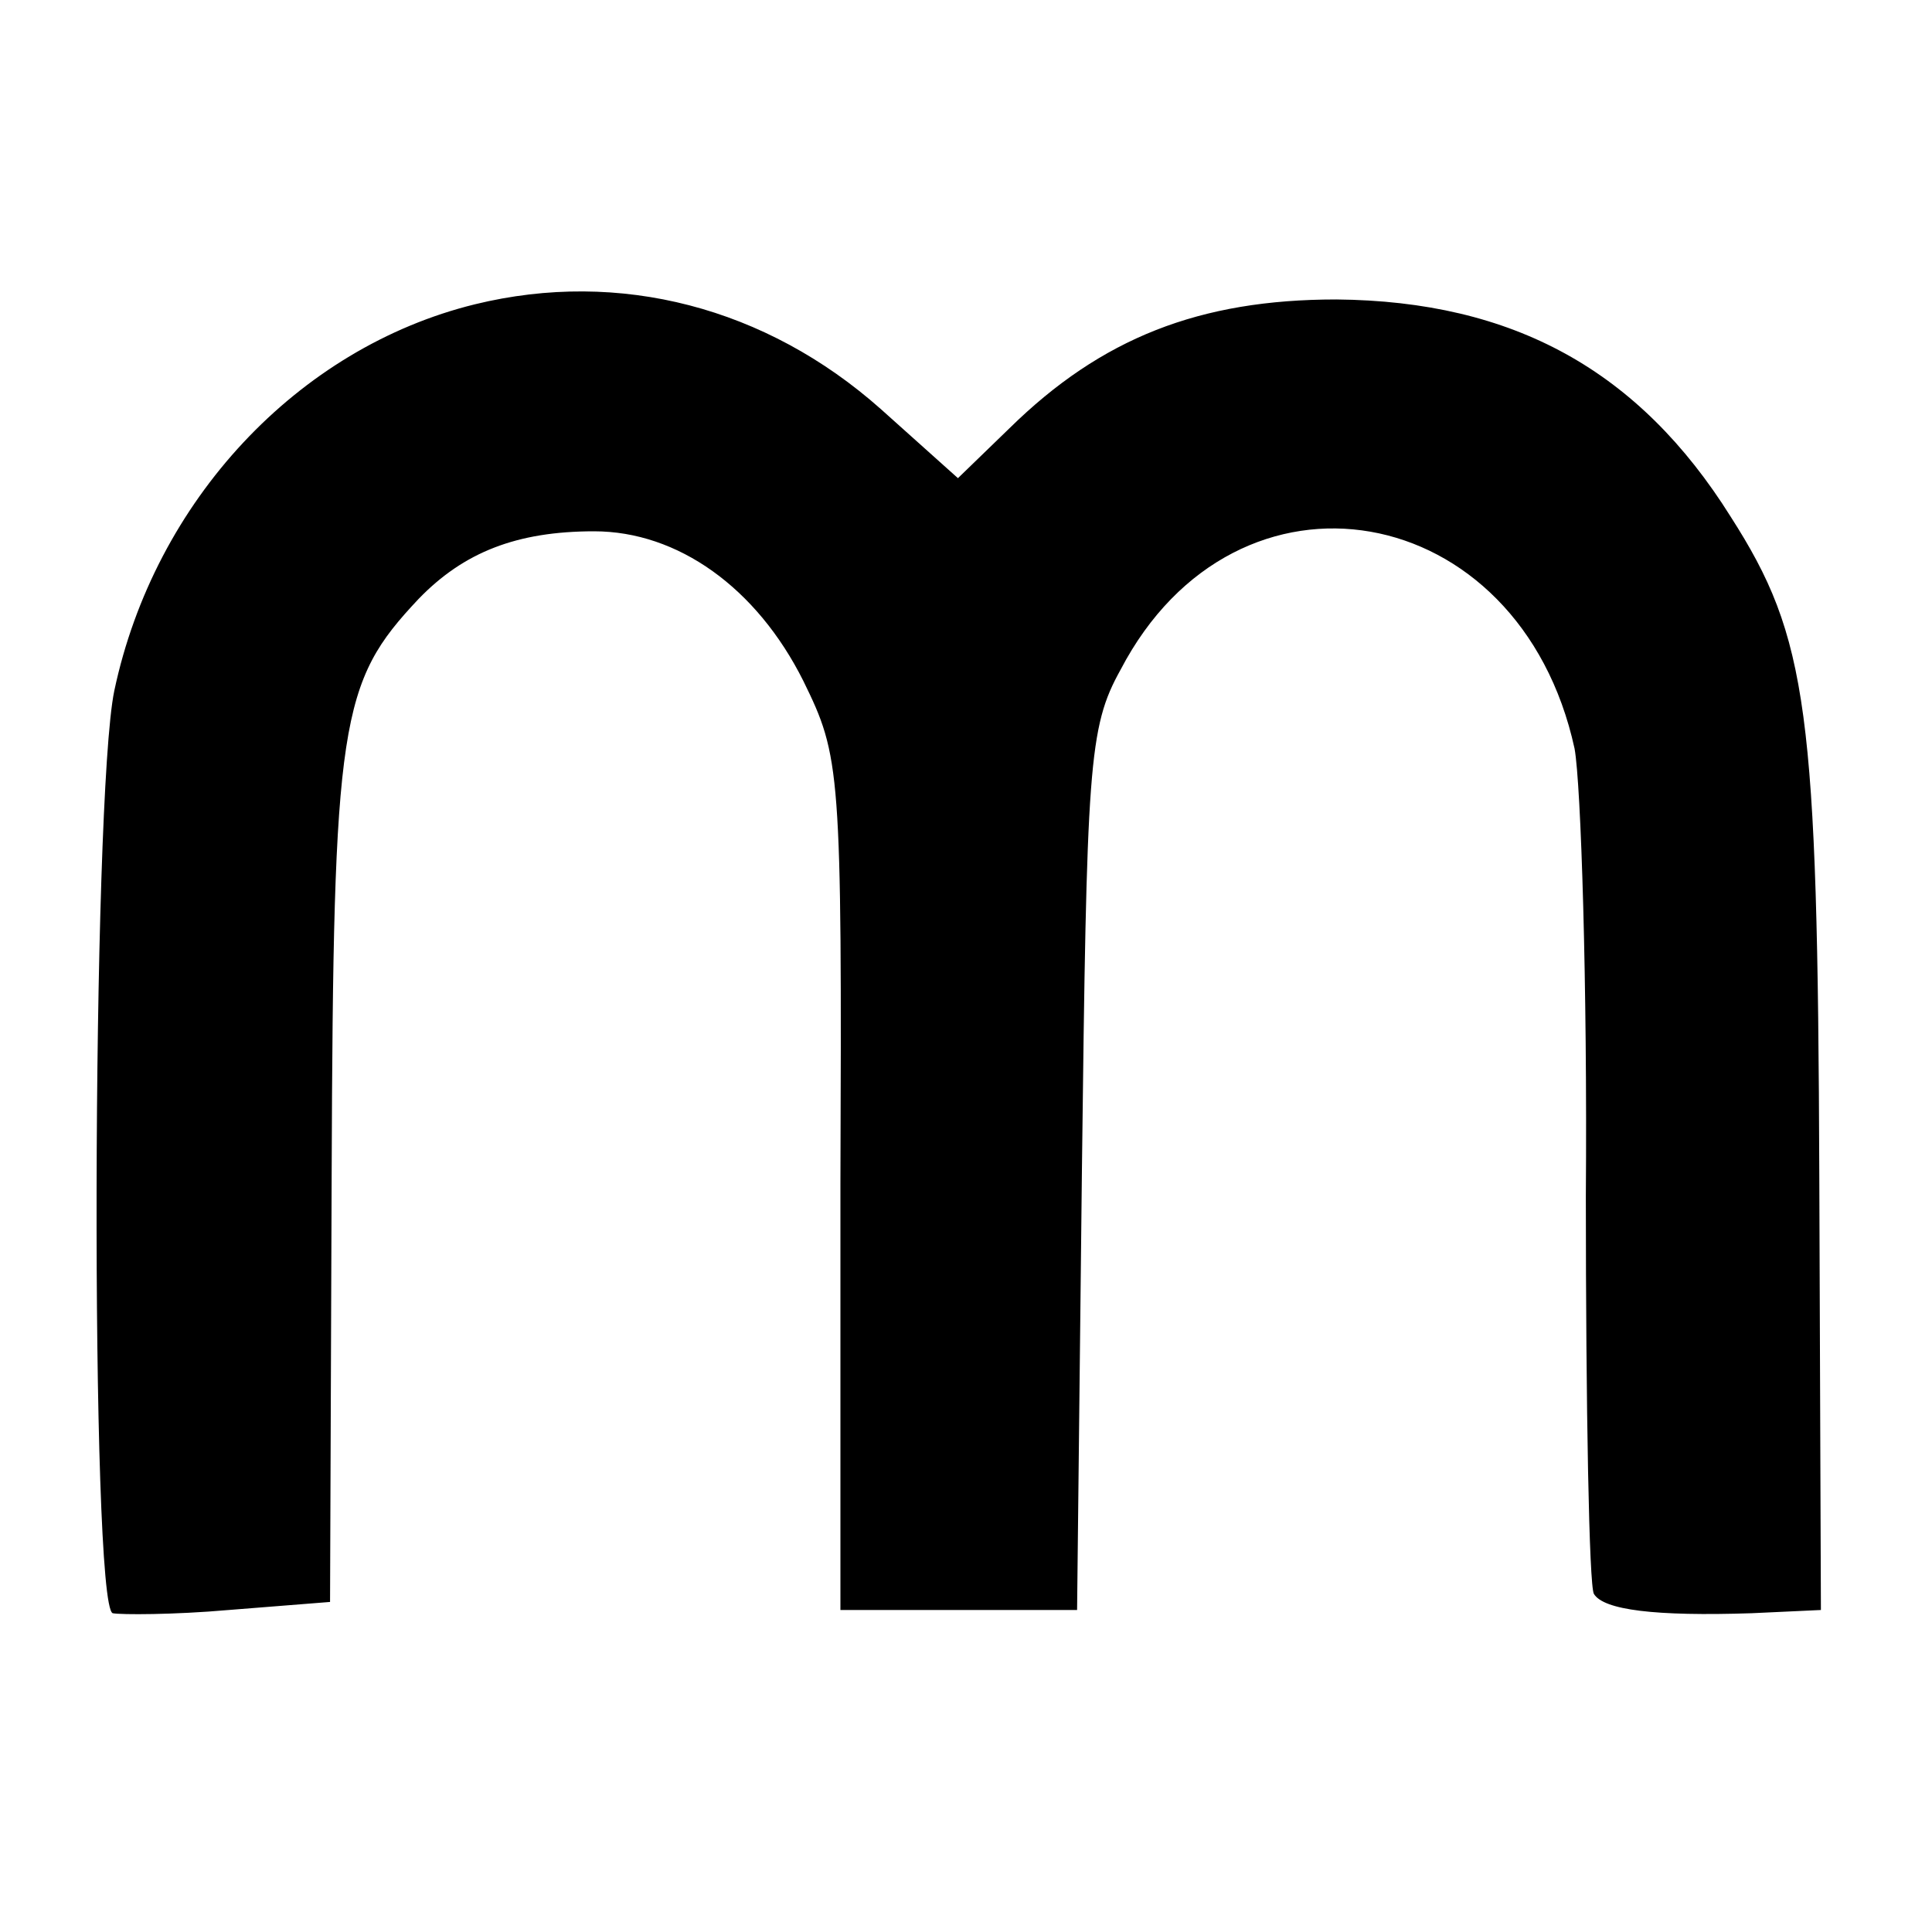 <?xml version="1.0" standalone="no"?>
<!DOCTYPE svg PUBLIC "-//W3C//DTD SVG 20010904//EN"
 "http://www.w3.org/TR/2001/REC-SVG-20010904/DTD/svg10.dtd">
<svg version="1.0" xmlns="http://www.w3.org/2000/svg"
 width="120pt" height="120pt" viewBox="0 0 120 120"
 preserveAspectRatio="xMidYMid meet">
<g transform="translate(0,120) scale(0.1,-0.1)"
fill="#000000" stroke="none">
<path d="M295 1011 c-110 -27 -199 -122 -224 -240 -14 -67 -15 -568 -1 -573 5
-1 38 -1 72 2 l63 5 1 265 c1 283 5 306 54 358 28 29 61 42 109 42 52 0 101
-35 130 -93 23 -47 24 -54 23 -313 l0 -264 74 0 73 0 3 273 c3 252 4 275 24
311 72 138 248 107 282 -49 4 -22 8 -147 7 -278 0 -131 2 -242 5 -247 6 -10
38 -14 98 -12 l43 2 -1 270 c-1 289 -7 334 -55 409 -57 91 -135 134 -245 135
-85 0 -146 -24 -203 -80 l-32 -31 -48 43 c-71 63 -162 87 -252 65z"/>
</g>
</svg>

